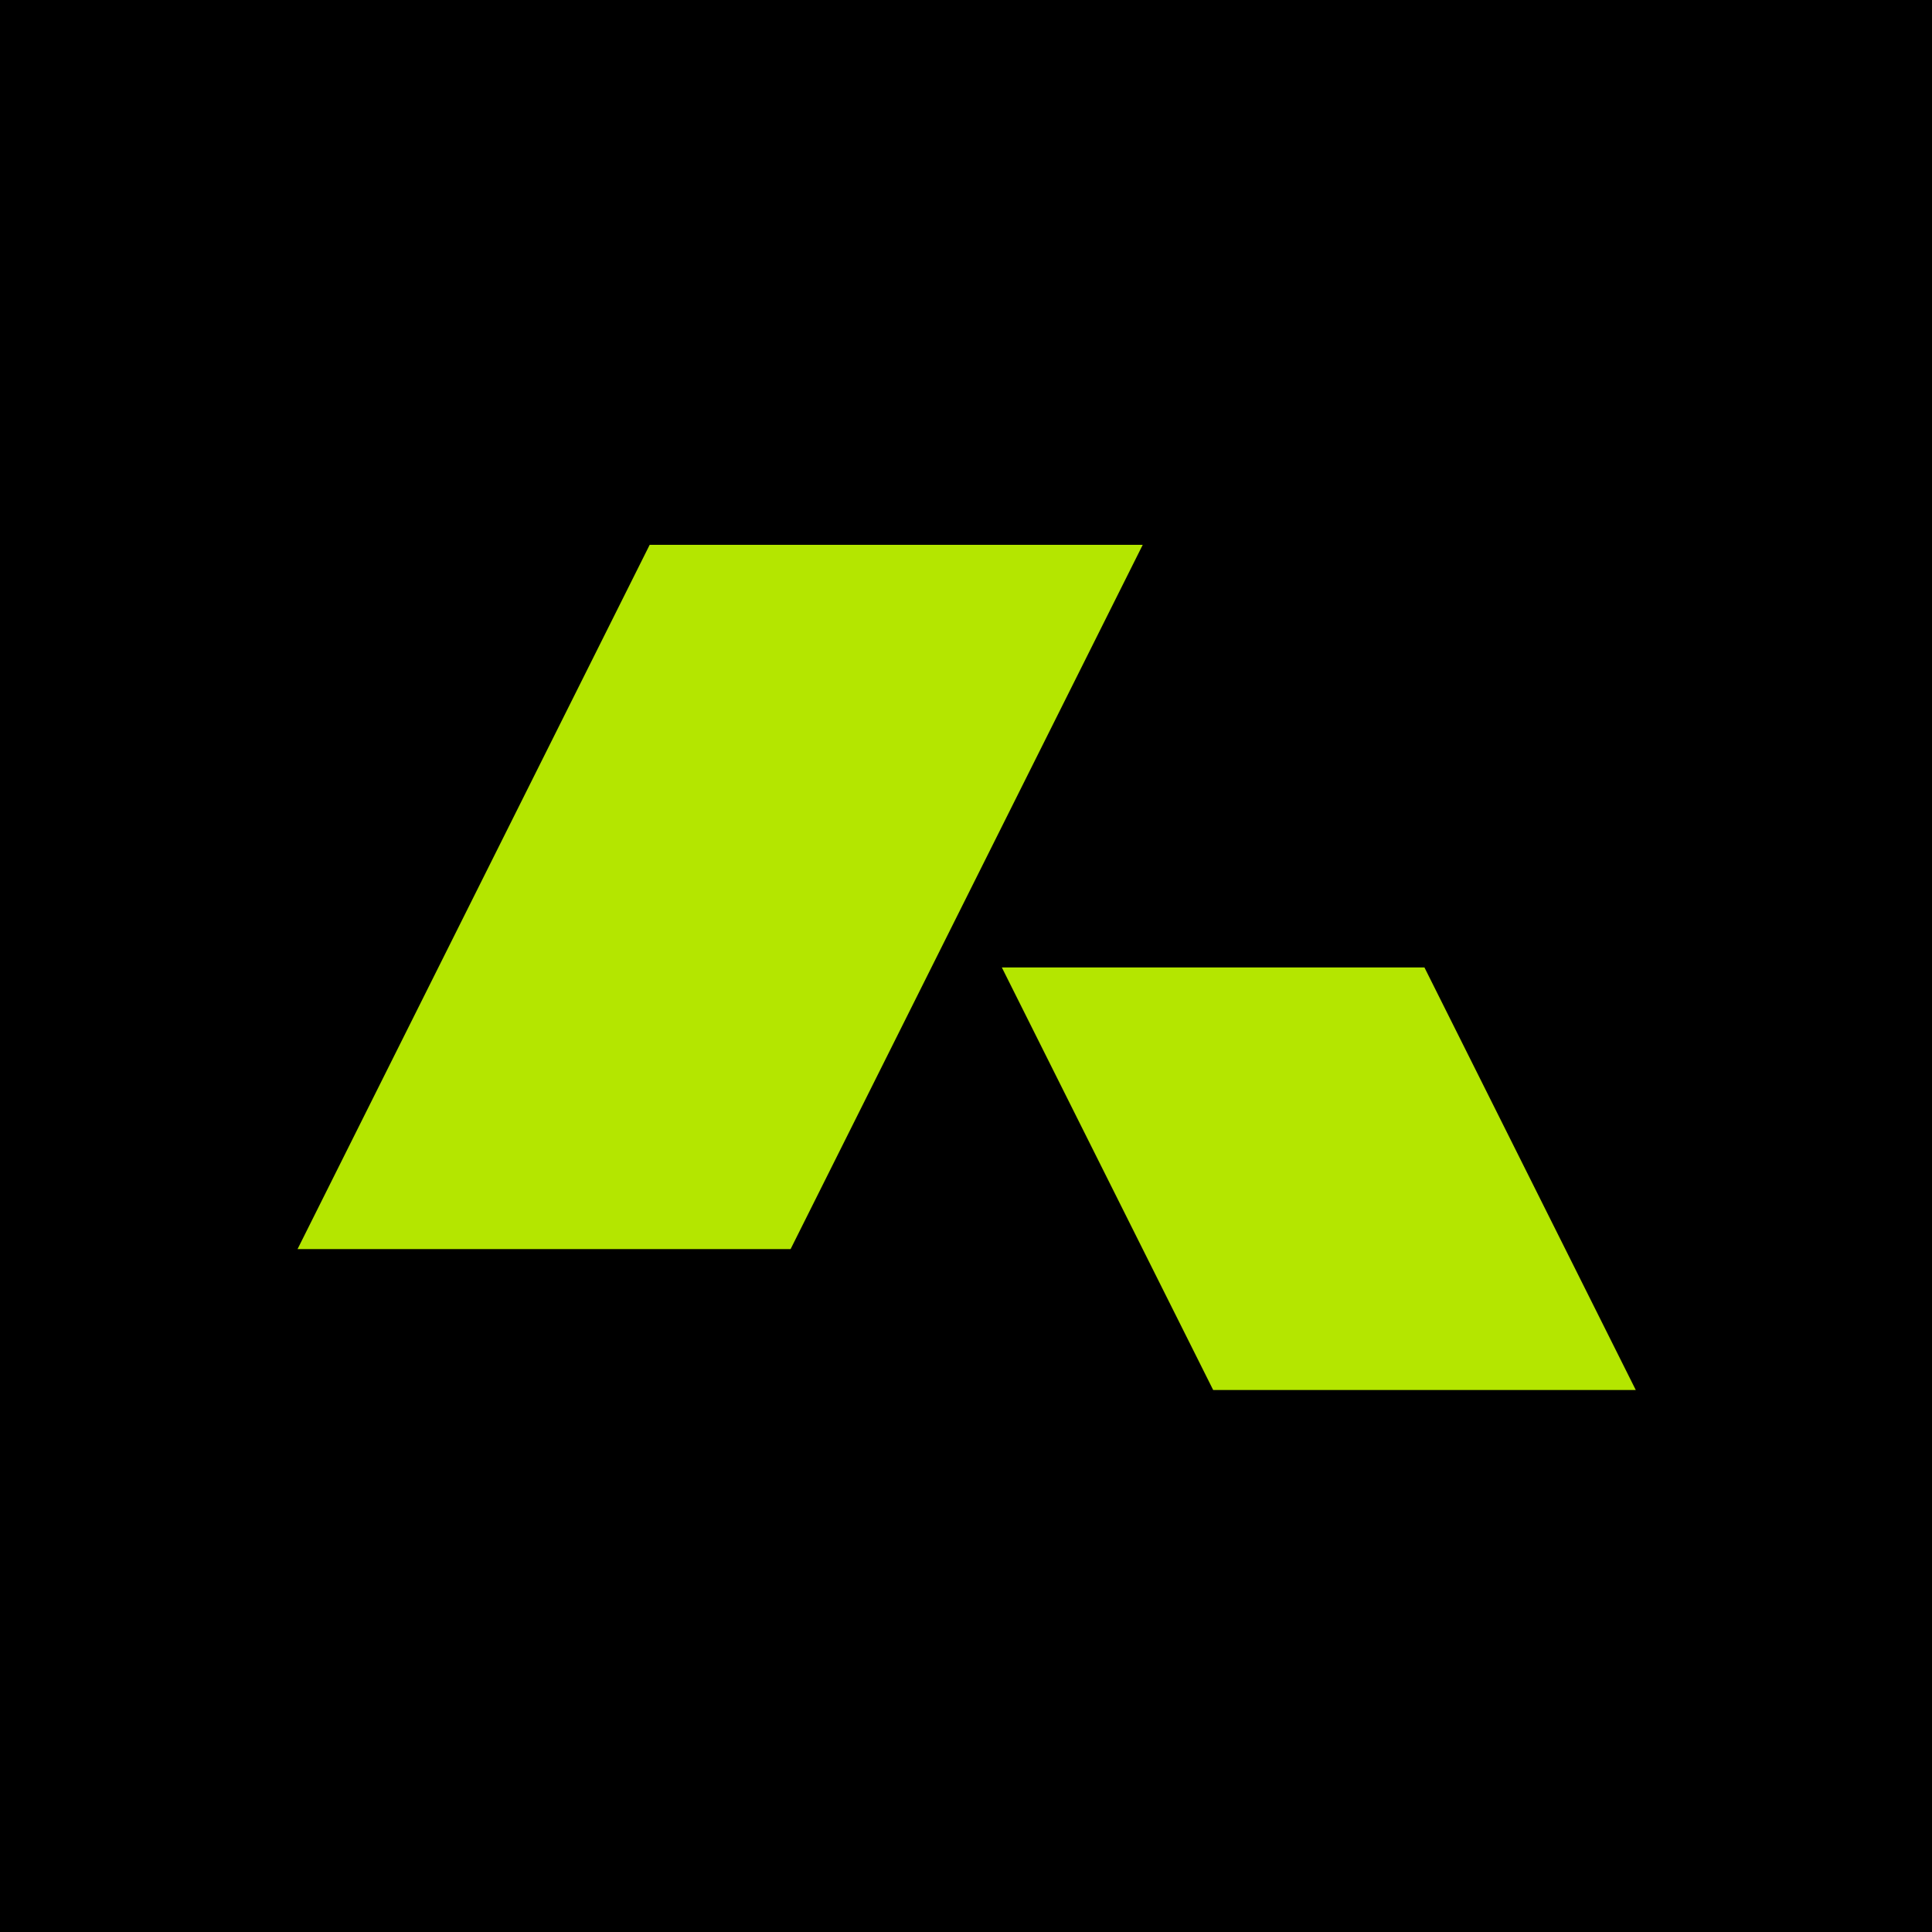 <svg xmlns="http://www.w3.org/2000/svg" fill="none" viewBox="0 0 500 500" height="500" width="500">
<rect fill="black" height="500" width="500"></rect>
<path fill="#B4E600" d="M168.136 141H295.739L204.602 323.273H76.999L168.136 141ZM368.643 250.37H259.273L313.973 359.74H423.342L368.643 250.37Z" clip-rule="evenodd" fill-rule="evenodd"></path>
</svg>
